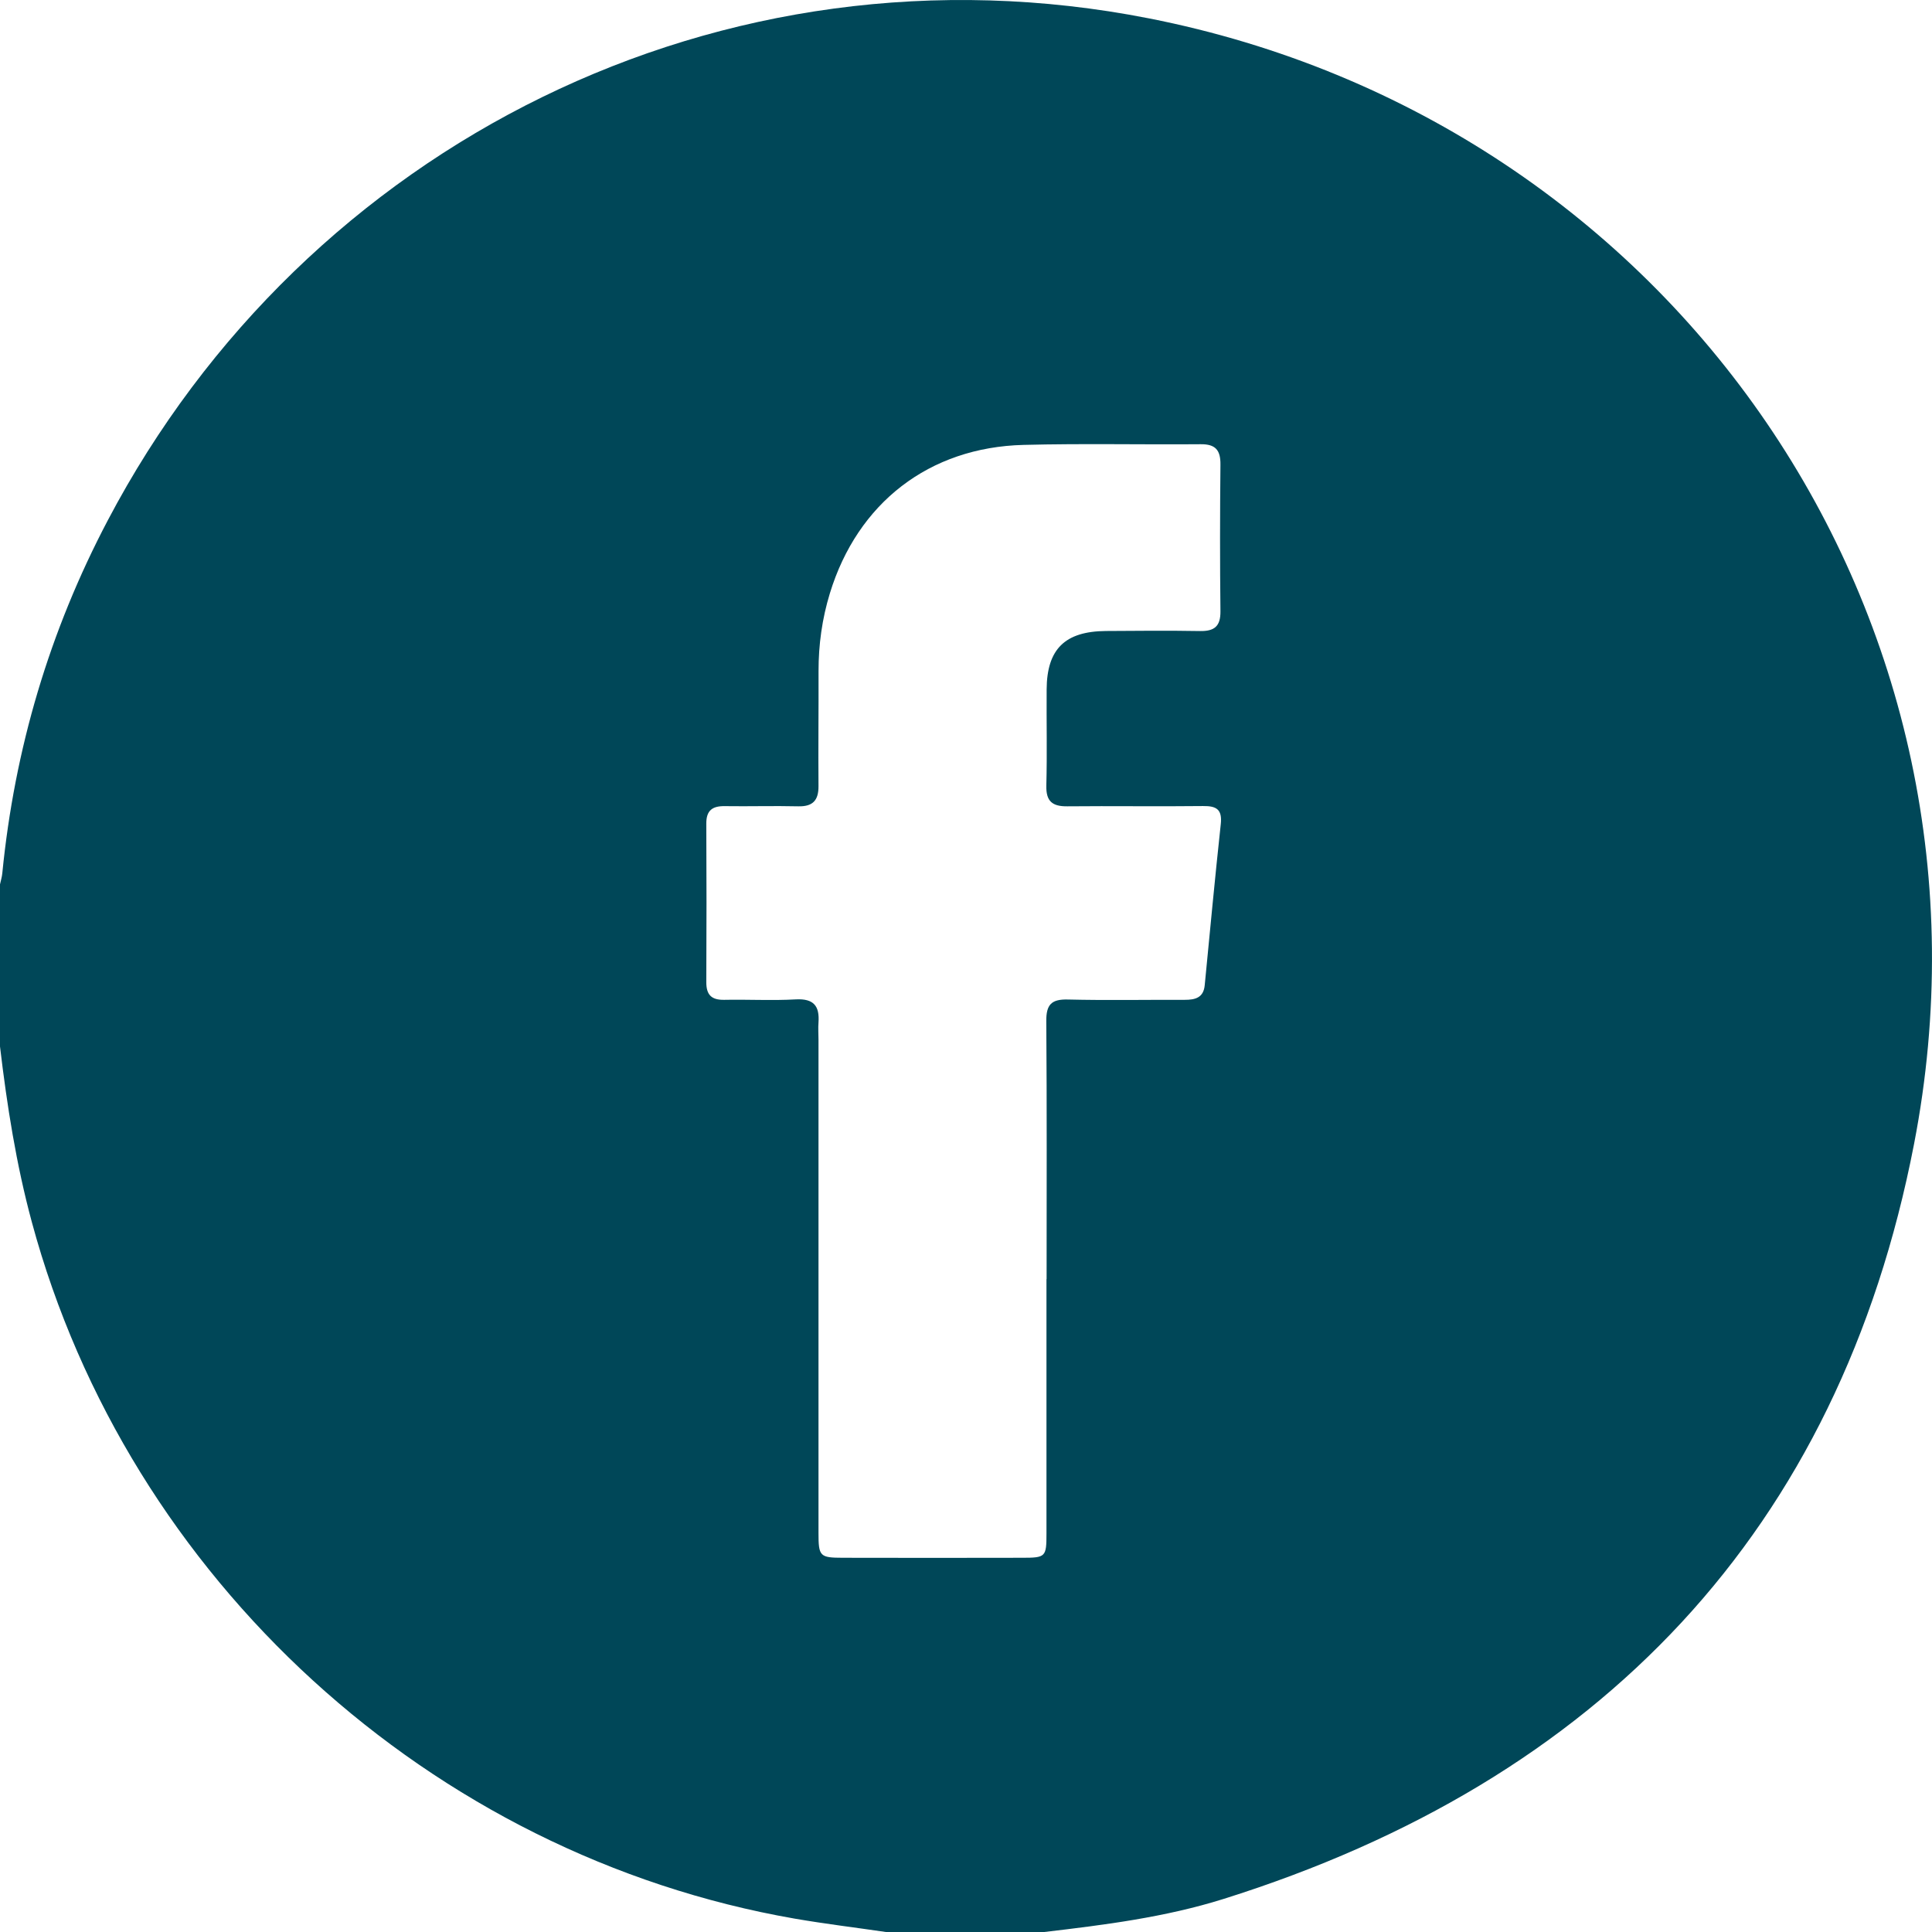 <svg width="43" height="43" viewBox="0 0 43 43" fill="none" xmlns="http://www.w3.org/2000/svg">
<g id="Layer_1" clip-path="url(#clip0_78_2731)">
<path id="Vector" d="M0 23.29C0 22.087 0 20.886 0 19.683C0.017 19.602 0.043 19.521 0.051 19.438C0.324 16.668 1.101 14.046 2.399 11.581C6.794 3.225 16.07 -1.461 25.572 0.409C37.261 2.708 44.867 13.764 42.6 25.464C40.932 34.075 35.599 39.636 27.23 42.265C25.933 42.672 24.586 42.842 23.242 43H19.717C19.041 42.901 18.363 42.819 17.69 42.703C9.583 41.292 2.854 35.142 0.708 27.198C0.361 25.914 0.156 24.609 0 23.291L0 23.29ZM23.294 28.47C23.294 26.556 23.302 24.641 23.287 22.727C23.284 22.36 23.4 22.236 23.768 22.246C24.634 22.267 25.502 22.25 26.368 22.253C26.602 22.253 26.786 22.207 26.813 21.929C26.929 20.734 27.041 19.539 27.17 18.346C27.206 18.017 27.079 17.936 26.775 17.94C25.769 17.952 24.762 17.936 23.756 17.946C23.419 17.95 23.279 17.833 23.288 17.483C23.307 16.77 23.29 16.058 23.295 15.345C23.3 14.447 23.701 14.052 24.613 14.044C25.312 14.039 26.011 14.033 26.71 14.045C27.027 14.05 27.166 13.941 27.163 13.608C27.151 12.519 27.152 11.428 27.163 10.338C27.166 10.019 27.054 9.884 26.725 9.887C25.411 9.898 24.096 9.868 22.782 9.902C20.678 9.955 19.085 11.195 18.47 13.206C18.297 13.772 18.217 14.349 18.218 14.94C18.221 15.793 18.21 16.645 18.217 17.497C18.219 17.813 18.091 17.954 17.766 17.946C17.221 17.933 16.676 17.95 16.13 17.942C15.854 17.938 15.718 18.038 15.72 18.333C15.726 19.506 15.726 20.681 15.72 21.854C15.718 22.141 15.833 22.258 16.119 22.253C16.651 22.242 17.183 22.273 17.713 22.243C18.113 22.222 18.243 22.392 18.217 22.757C18.207 22.883 18.217 23.009 18.217 23.134C18.217 26.796 18.217 30.457 18.217 34.119C18.217 34.641 18.247 34.67 18.762 34.671C20.09 34.674 21.419 34.674 22.746 34.671C23.275 34.671 23.291 34.654 23.291 34.128C23.291 32.242 23.291 30.355 23.291 28.469L23.294 28.47Z" fill="#004758"/>
</g>
<defs>
<clipPath id="clip0_78_2731">
<rect width="43" height="43" fill="white"/>
</clipPath>
</defs>
</svg>
